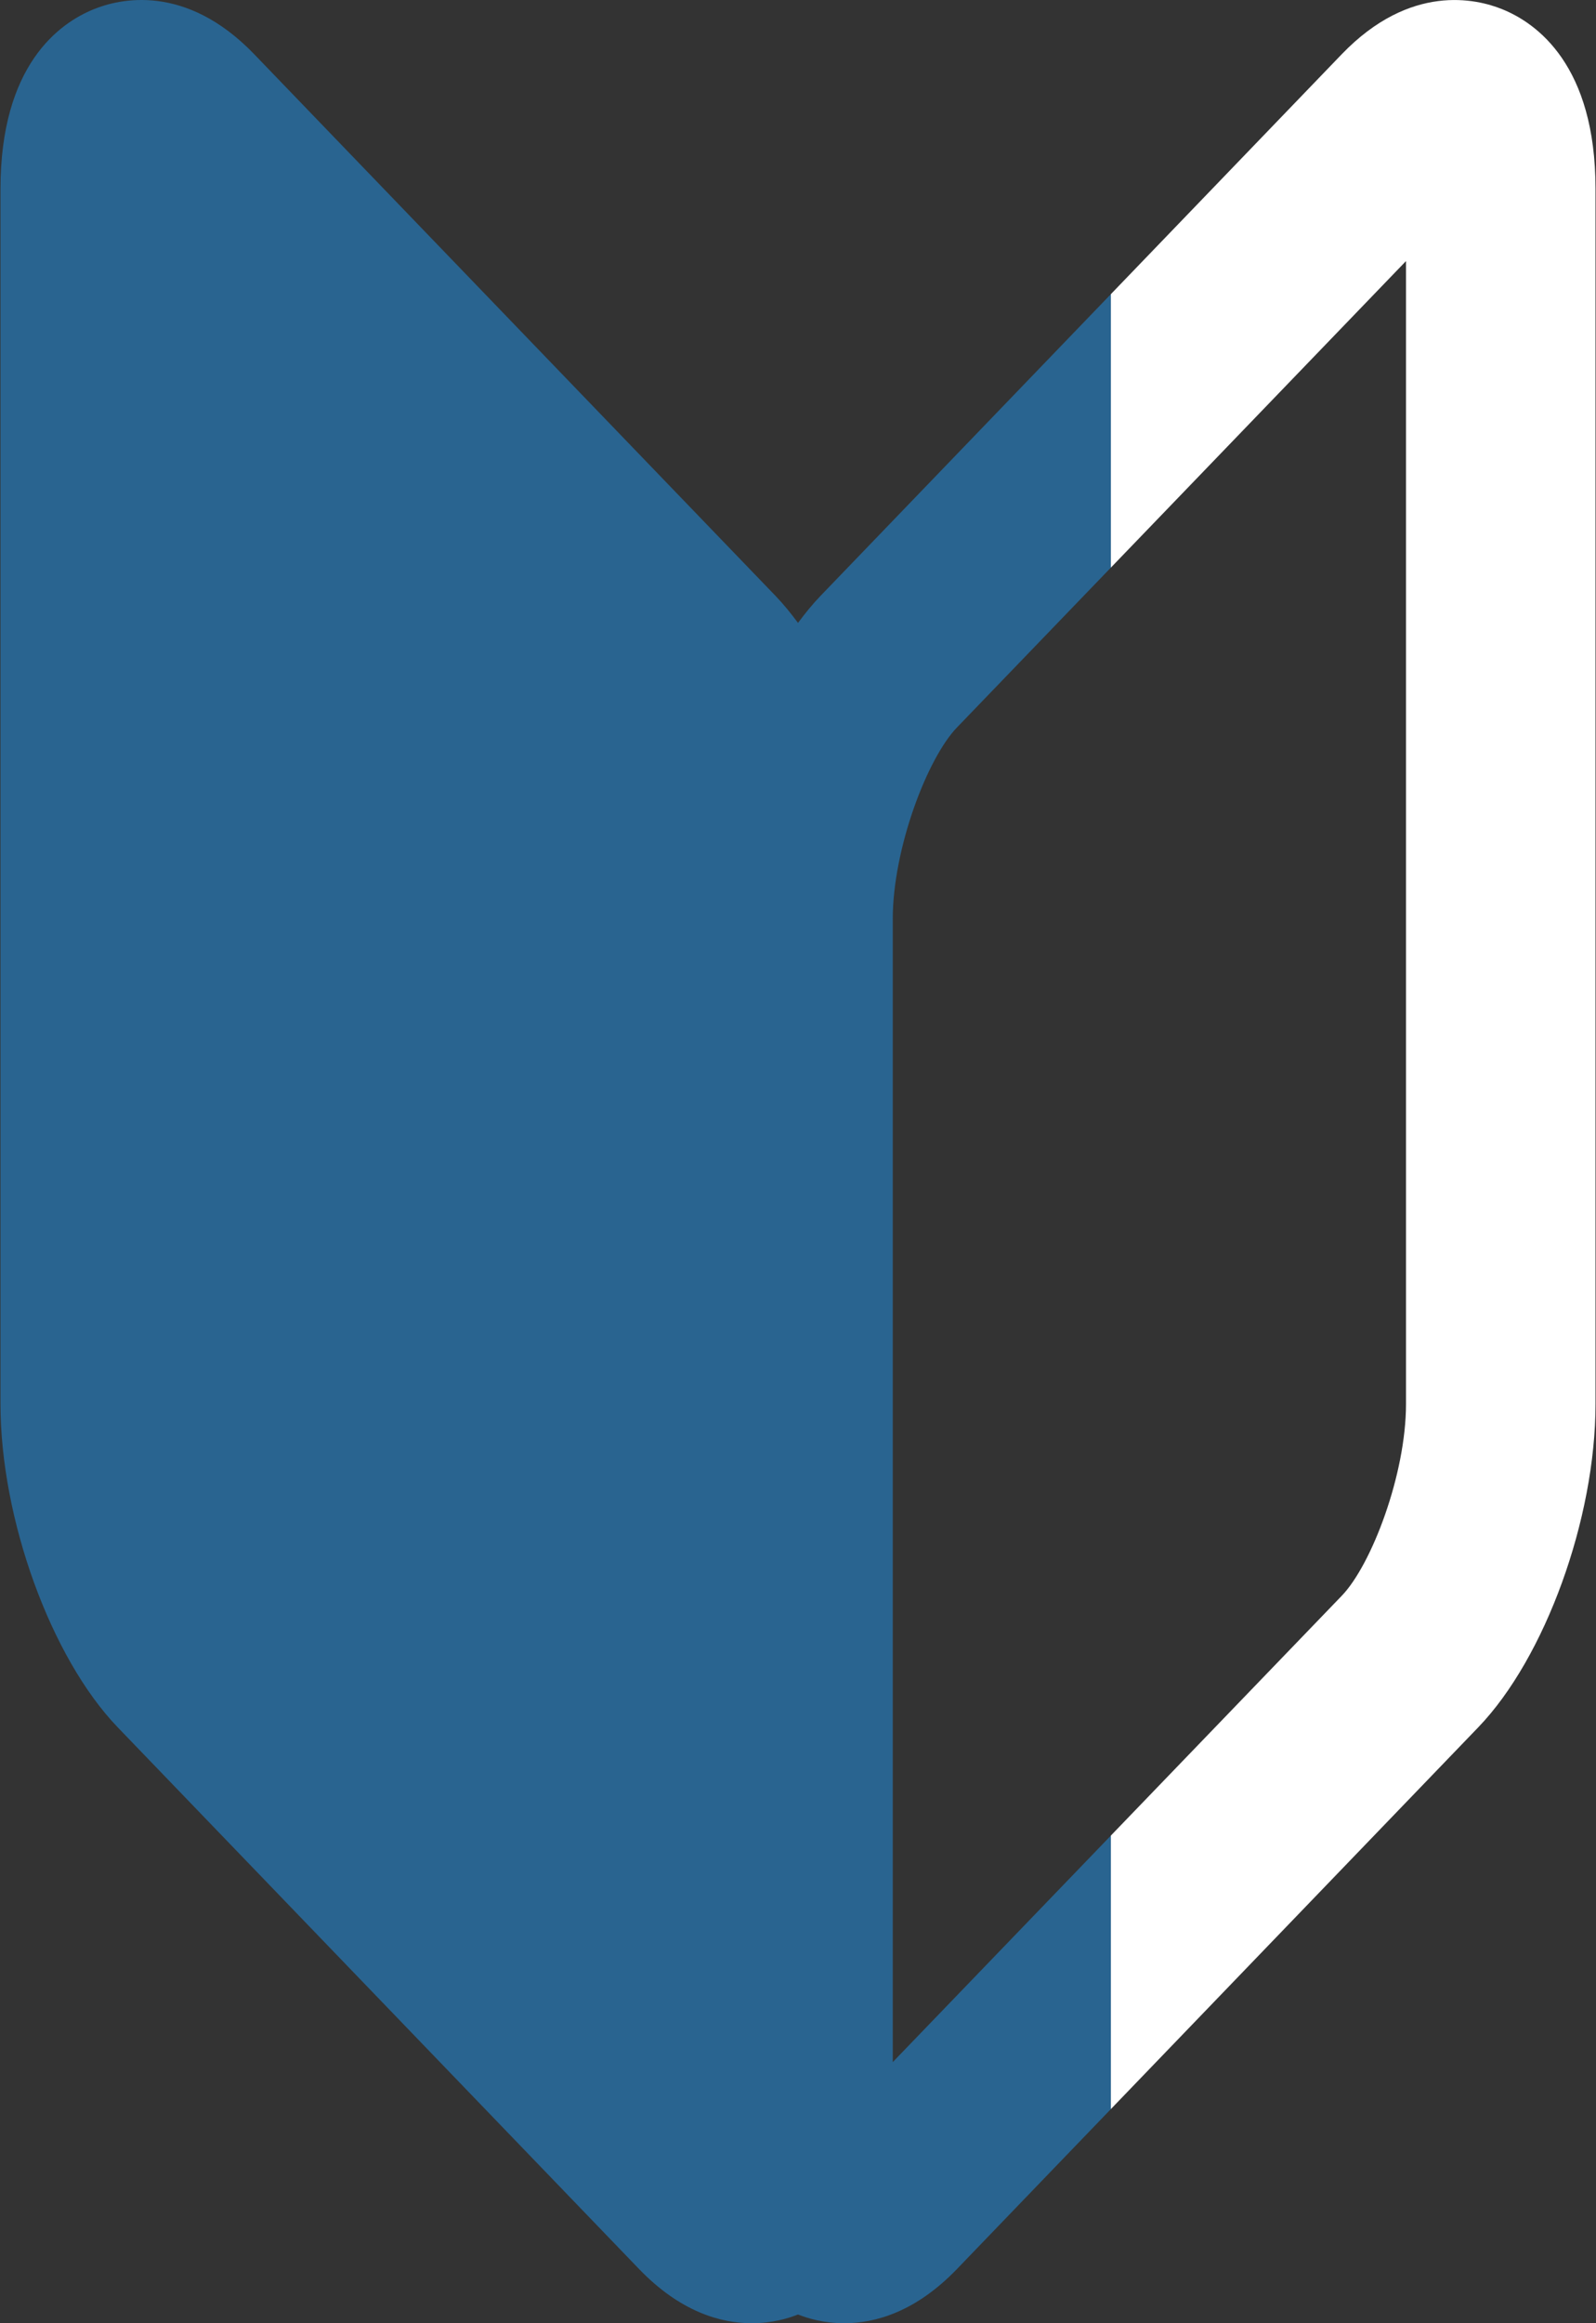 <?xml version="1.0" encoding="UTF-8"?>
<svg id="_レイヤー_1" data-name="レイヤー 1" xmlns="http://www.w3.org/2000/svg" viewBox="0 0 176 256">
  <rect x="0" y="0" width="176" height="256" fill="#333333" stroke="none"/>
  <defs>
    <style>
      .cls-1 {
        fill: #fff;
      }

      .cls-2 {
        fill: #296490;
      }
    </style>
  </defs>
  <path class="cls-1" d="m165.641,1.009c-2.793-1.13-10.093-2.901-17.673,4.96l-25.468,26.446v30.133l32.548-33.781v125.947c0,7.753-3.808,17.723-7.08,21.121l-25.468,26.431v30.139l40.524-42.079c7.364-7.652,12.922-22.964,12.922-35.612V20.82c0-13.62-6.457-18.263-10.305-19.811Z"/>
  <path class="cls-2" d="m122.5,232.406v-30.139l-24.051,24.96v-125.948c0-7.753,3.801-17.716,7.076-21.114l16.975-17.618v-30.133l-32.024,33.253c-.853.885-1.676,1.896-2.475,2.971-.799-1.075-1.621-2.086-2.474-2.971L28.028,5.969C20.451-1.892,13.148-.128,10.359,1.009,6.511,2.557.054,7.2.054,20.82v133.895c0,12.648,5.557,27.96,12.925,35.619l57.499,59.698c4.546,4.715,8.995,5.968,12.429,5.968,2.21,0,3.968-.519,5.093-.963,1.125.444,2.883.963,5.093.963,3.434,0,7.886-1.252,12.432-5.968l16.975-17.626Z"/>
</svg>